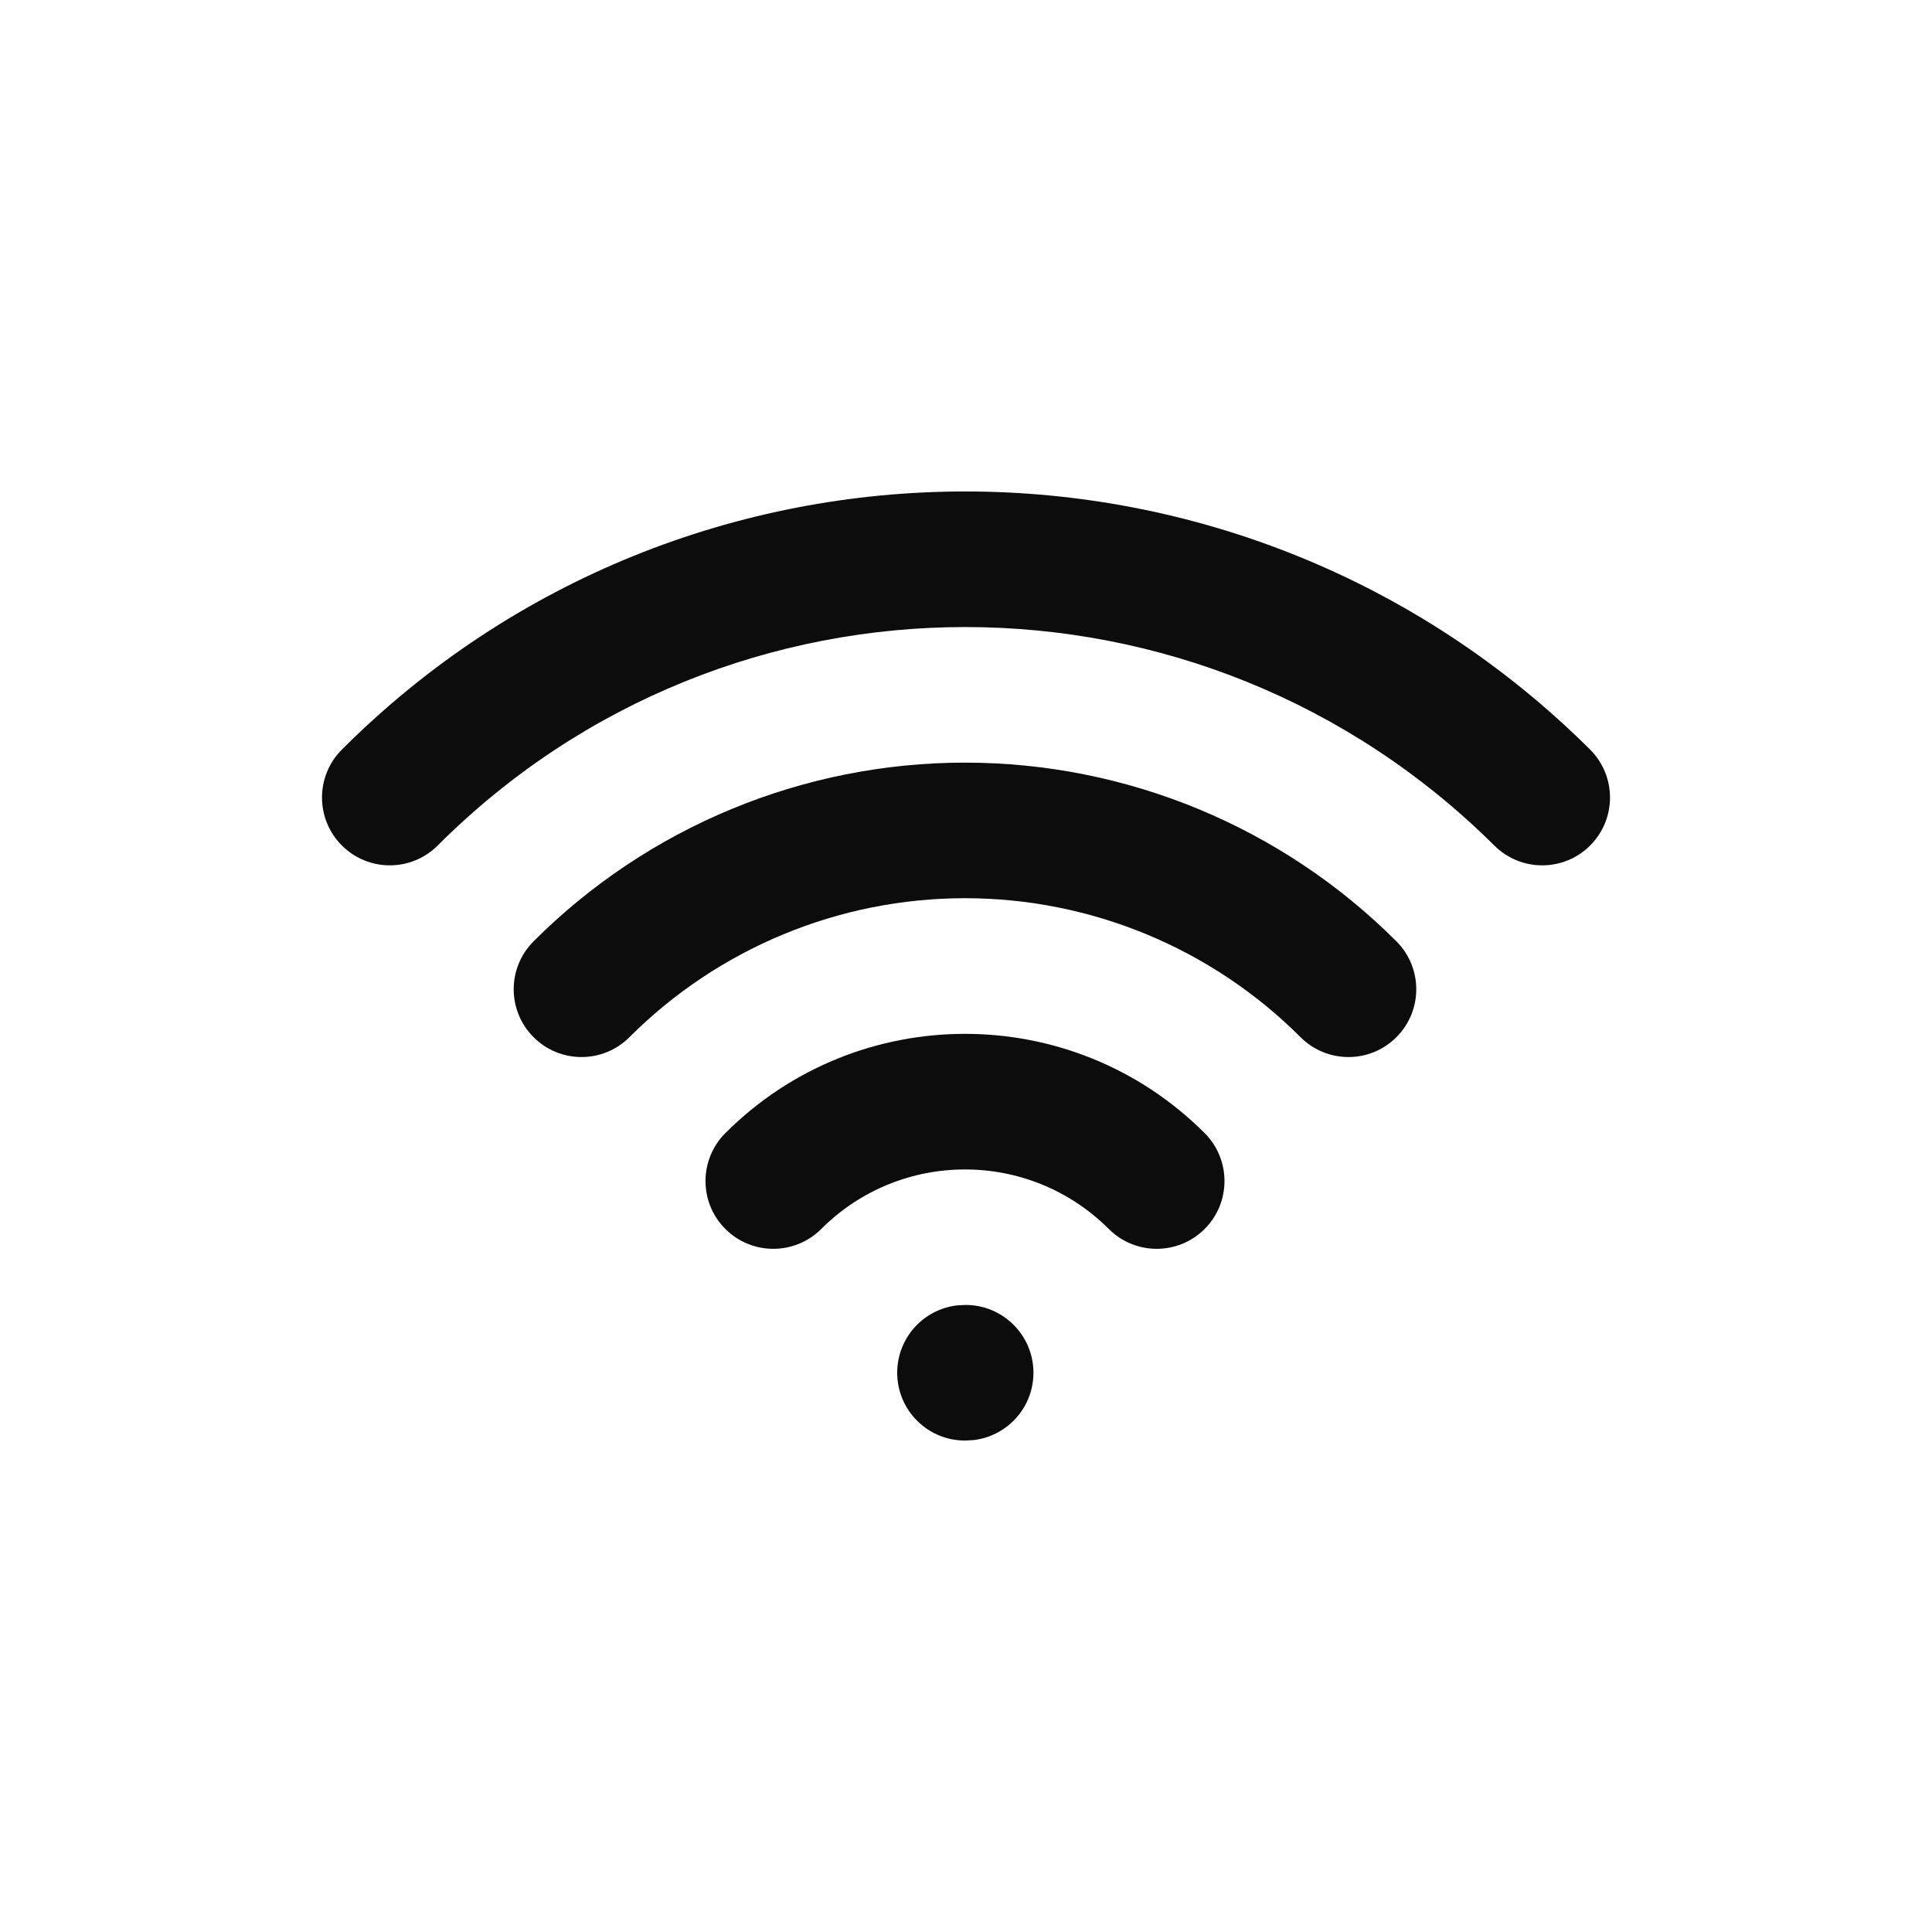 <svg width="64" height="64" viewBox="0 0 64 64" fill="none" xmlns="http://www.w3.org/2000/svg">
<path fill-rule="evenodd" clip-rule="evenodd" d="M52.671 24.827C41.204 13.431 22.723 13.431 11.324 24.832C10.447 25.709 10.448 27.131 11.325 28.008C12.202 28.885 13.623 28.885 14.5 28.008C24.147 18.359 39.791 18.359 49.505 28.013C50.385 28.887 51.806 28.883 52.681 28.003C53.555 27.123 53.55 25.701 52.671 24.827ZM31.967 25.263C37.327 25.263 42.468 27.392 46.258 31.183C47.135 32.06 47.135 33.482 46.258 34.358C45.381 35.236 43.959 35.235 43.082 34.358C40.134 31.41 36.136 29.754 31.967 29.754C27.797 29.754 23.799 31.41 20.851 34.358C19.974 35.235 18.552 35.236 17.675 34.358C16.798 33.482 16.798 32.06 17.675 31.183C21.465 27.392 26.606 25.263 31.967 25.263ZM39.905 37.535C35.521 33.152 28.413 33.152 24.029 37.535C23.152 38.412 23.151 39.834 24.028 40.711C24.905 41.588 26.327 41.588 27.204 40.712C29.835 38.082 34.099 38.082 36.73 40.712C37.607 41.588 39.029 41.588 39.906 40.711C40.782 39.834 40.782 38.412 39.905 37.535ZM34.234 45.474C34.234 44.234 33.229 43.228 31.988 43.228L31.704 43.243C30.587 43.373 29.721 44.322 29.721 45.474C29.721 46.714 30.726 47.72 31.966 47.72L32.25 47.705C33.367 47.575 34.234 46.626 34.234 45.474Z" fill="#0C0C0D"/>
</svg>

